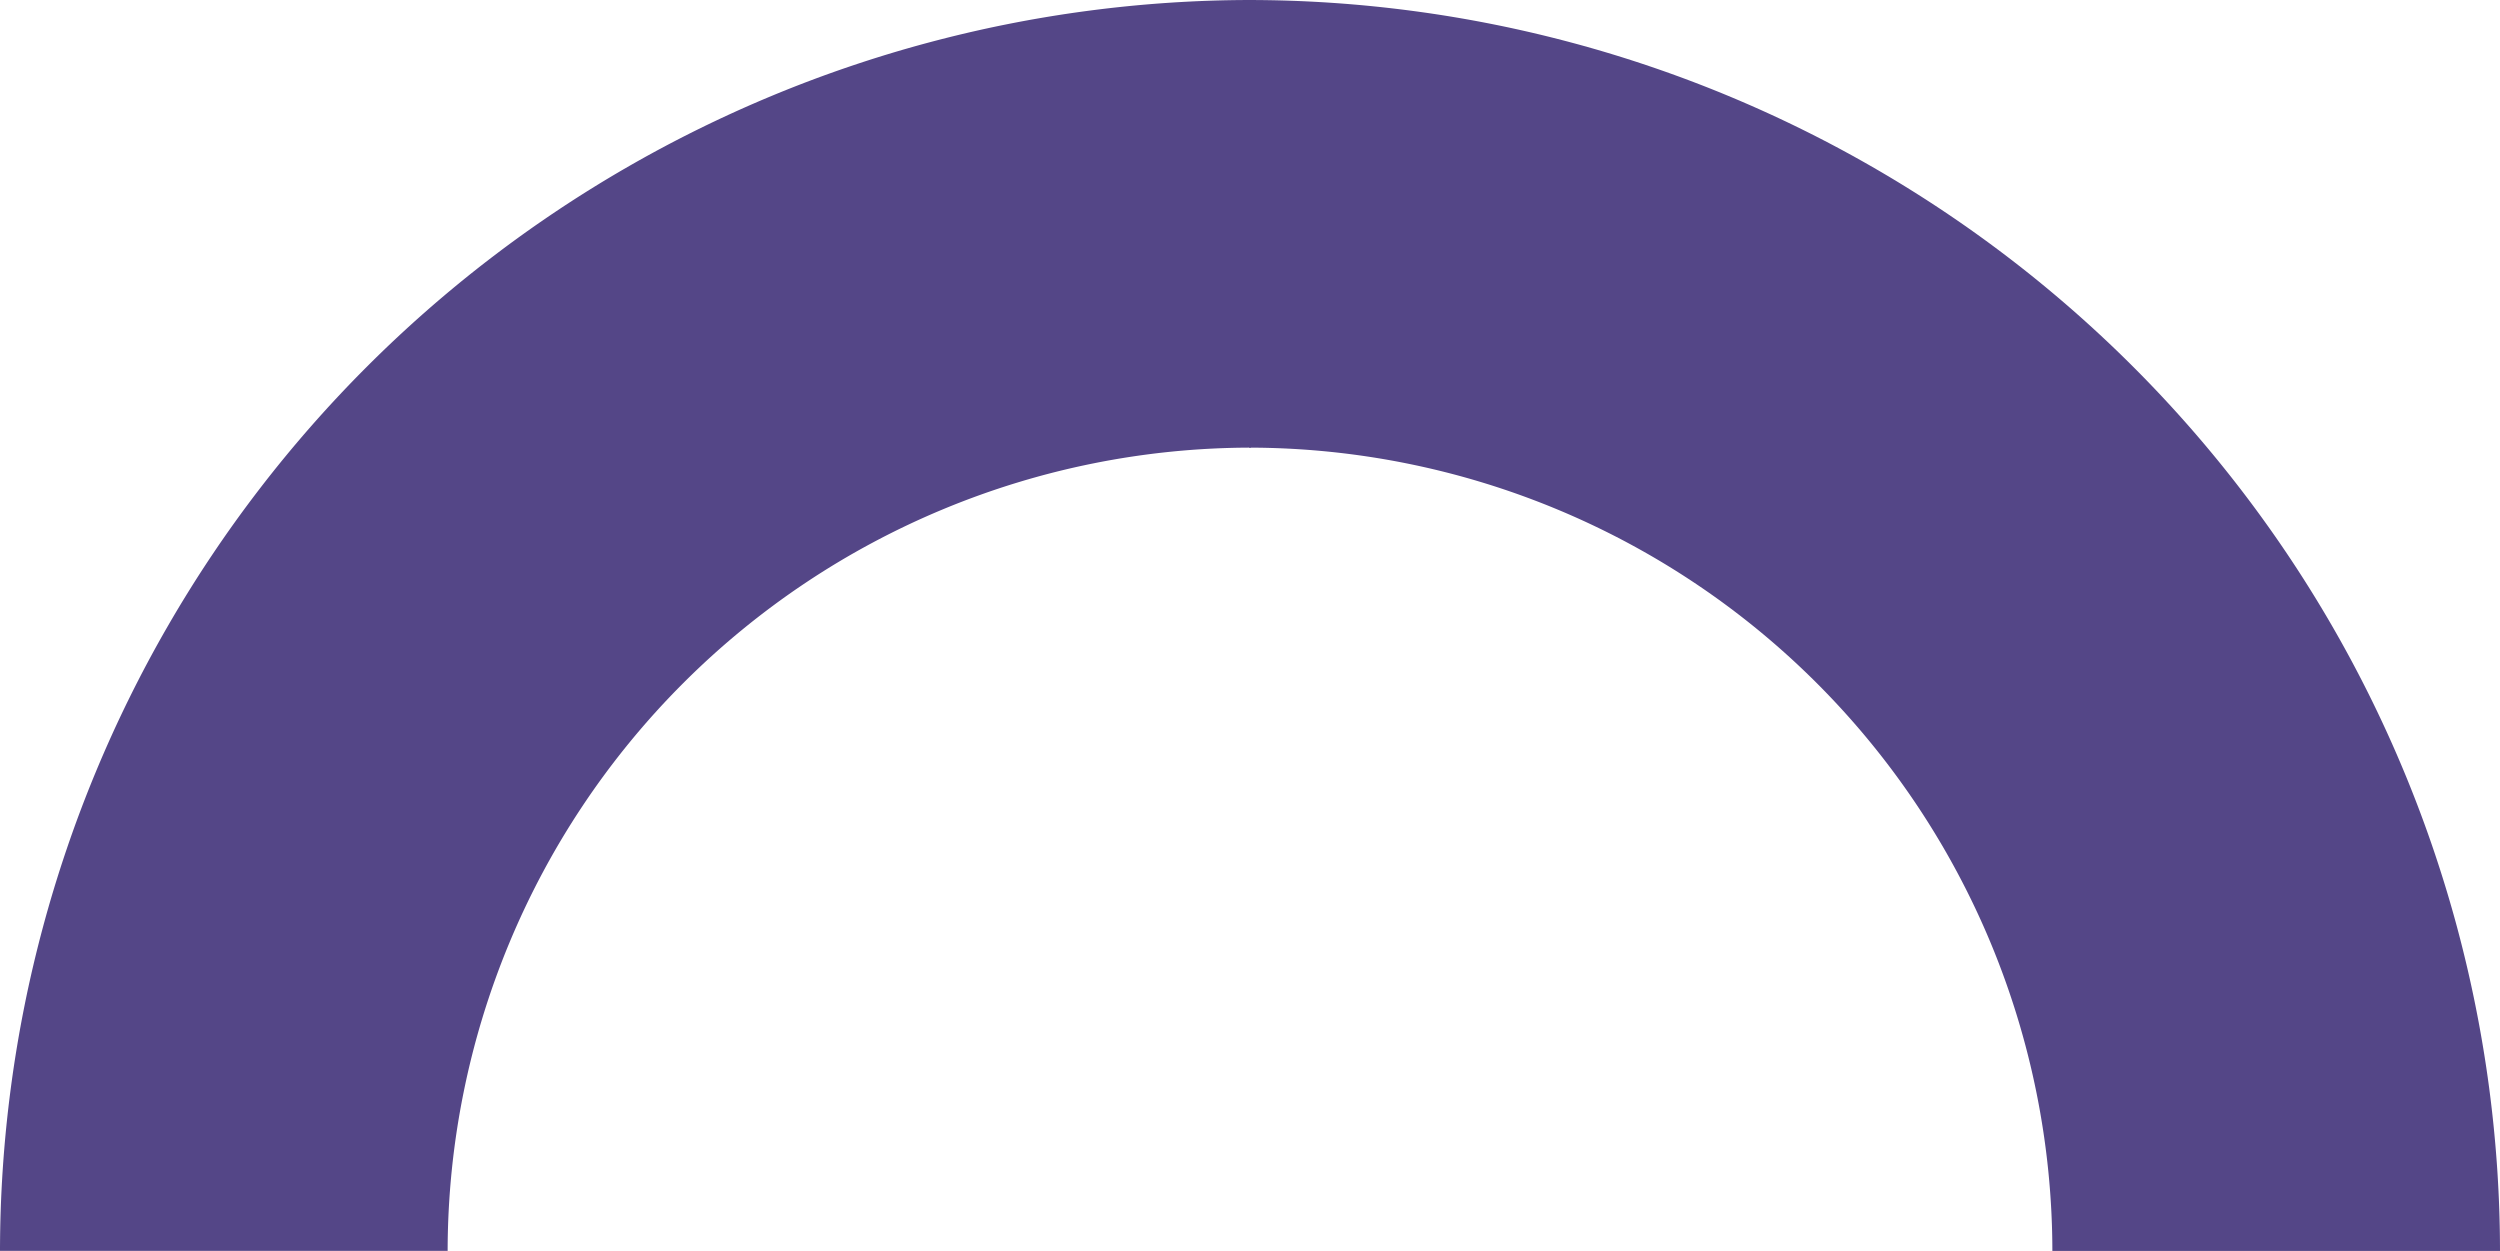 <svg xmlns="http://www.w3.org/2000/svg" width="256.546" height="128.366" viewBox="0 0 256.546 128.366">
  <g id="Group_591" data-name="Group 591" transform="translate(-1144 -1789.76)">
    <g id="Group_576" data-name="Group 576" transform="translate(1144 1789.76)">
      <path id="Path_181" data-name="Path 181" d="M128.365,45.935a82.526,82.526,0,0,0-82.43,82.43H0A128.511,128.511,0,0,1,128.365,0Z" transform="translate(256.546 0.001) rotate(90)" fill="#544687"/>
      <path id="Path_182" data-name="Path 182" d="M128.366,45.935a82.526,82.526,0,0,0-82.43,82.43H0A128.511,128.511,0,0,1,128.366,0V45.935Z" transform="translate(0)" fill="#544687"/>
    </g>
  </g>
</svg>
